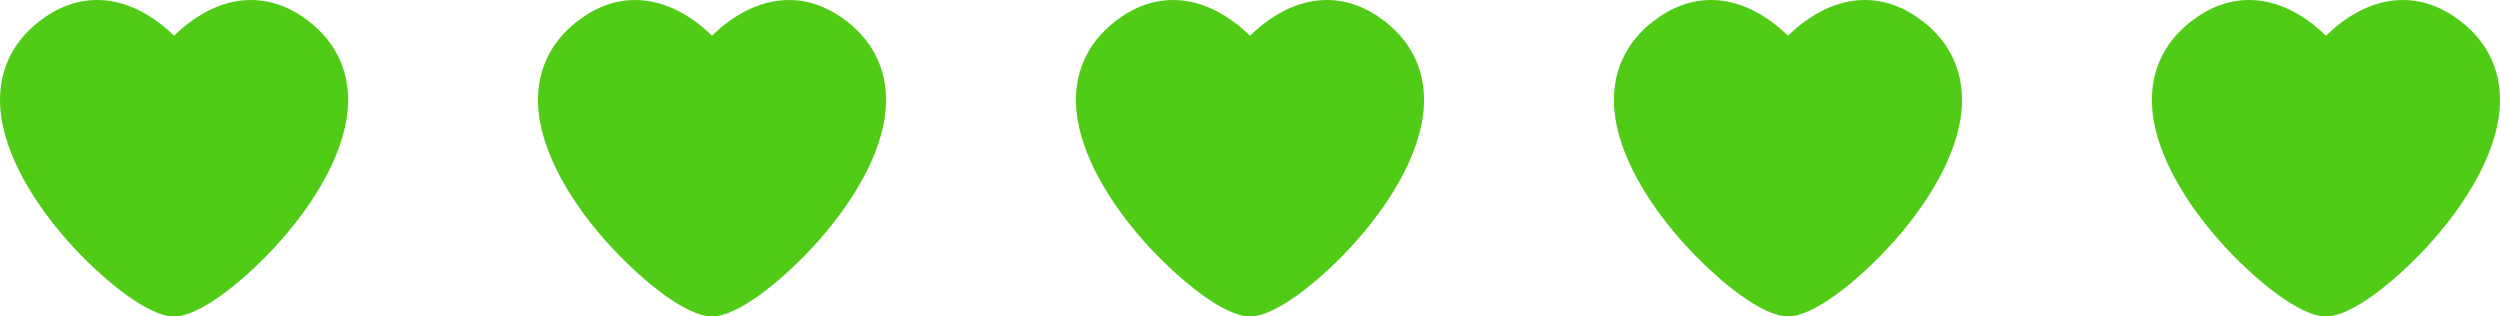 <svg xmlns="http://www.w3.org/2000/svg" width="79" height="10" viewBox="0 0 79 10" fill="none"><path d="M9.759 0.673C9.182 0.226 8.566 0 7.929 0C6.86 0 6.001 0.64 5.5 1.128C4.999 0.64 4.139 0 3.071 0C2.434 0 1.819 0.226 1.242 0.673C0.333 1.376 -0.09 2.355 0.016 3.503C0.137 4.817 1.007 6.42 2.403 7.901C3.316 8.869 4.674 10 5.5 10C6.326 10 7.684 8.87 8.597 7.901C9.992 6.421 10.863 4.818 10.984 3.503C11.091 2.355 10.667 1.376 9.759 0.673Z" fill="#50CC16"></path><path d="M26.759 0.673C26.182 0.226 25.567 0 24.93 0C23.86 0 23 0.64 22.5 1.128C22 0.64 21.139 0 20.07 0C19.434 0 18.819 0.226 18.242 0.673C17.333 1.376 16.91 2.355 17.016 3.503C17.137 4.817 18.007 6.42 19.403 7.901C20.316 8.869 21.674 10 22.5 10C23.326 10 24.684 8.87 25.597 7.901C26.992 6.421 27.863 4.818 27.984 3.503C28.09 2.355 27.667 1.376 26.759 0.673Z" fill="#50CC16"></path><path d="M60.759 0.673C60.182 0.226 59.566 0 58.929 0C57.86 0 57.001 0.64 56.5 1.128C55.999 0.64 55.139 0 54.071 0C53.434 0 52.819 0.226 52.242 0.673C51.333 1.376 50.91 2.355 51.016 3.503C51.137 4.817 52.007 6.42 53.403 7.901C54.316 8.869 55.674 10 56.5 10C57.326 10 58.684 8.87 59.597 7.901C60.992 6.421 61.863 4.818 61.984 3.503C62.09 2.355 61.667 1.376 60.759 0.673Z" fill="#50CC16"></path><path d="M43.759 0.673C43.182 0.226 42.566 0 41.929 0C40.86 0 40.001 0.64 39.5 1.128C38.999 0.64 38.139 0 37.071 0C36.434 0 35.819 0.226 35.242 0.673C34.333 1.376 33.91 2.355 34.016 3.503C34.137 4.817 35.007 6.42 36.403 7.901C37.316 8.869 38.674 10 39.5 10C40.326 10 41.684 8.87 42.597 7.901C43.992 6.421 44.863 4.818 44.984 3.503C45.09 2.355 44.667 1.376 43.759 0.673Z" fill="#50CC16"></path><path d="M77.759 0.673C77.182 0.226 76.567 0 75.93 0C74.86 0 74.001 0.64 73.5 1.128C72.999 0.64 72.139 0 71.07 0C70.434 0 69.819 0.226 69.242 0.673C68.333 1.376 67.909 2.355 68.016 3.503C68.137 4.817 69.007 6.42 70.403 7.901C71.316 8.869 72.674 10 73.5 10C74.326 10 75.684 8.87 76.597 7.901C77.992 6.421 78.863 4.818 78.984 3.503C79.091 2.355 78.667 1.376 77.759 0.673Z" fill="#50CC16"></path></svg>